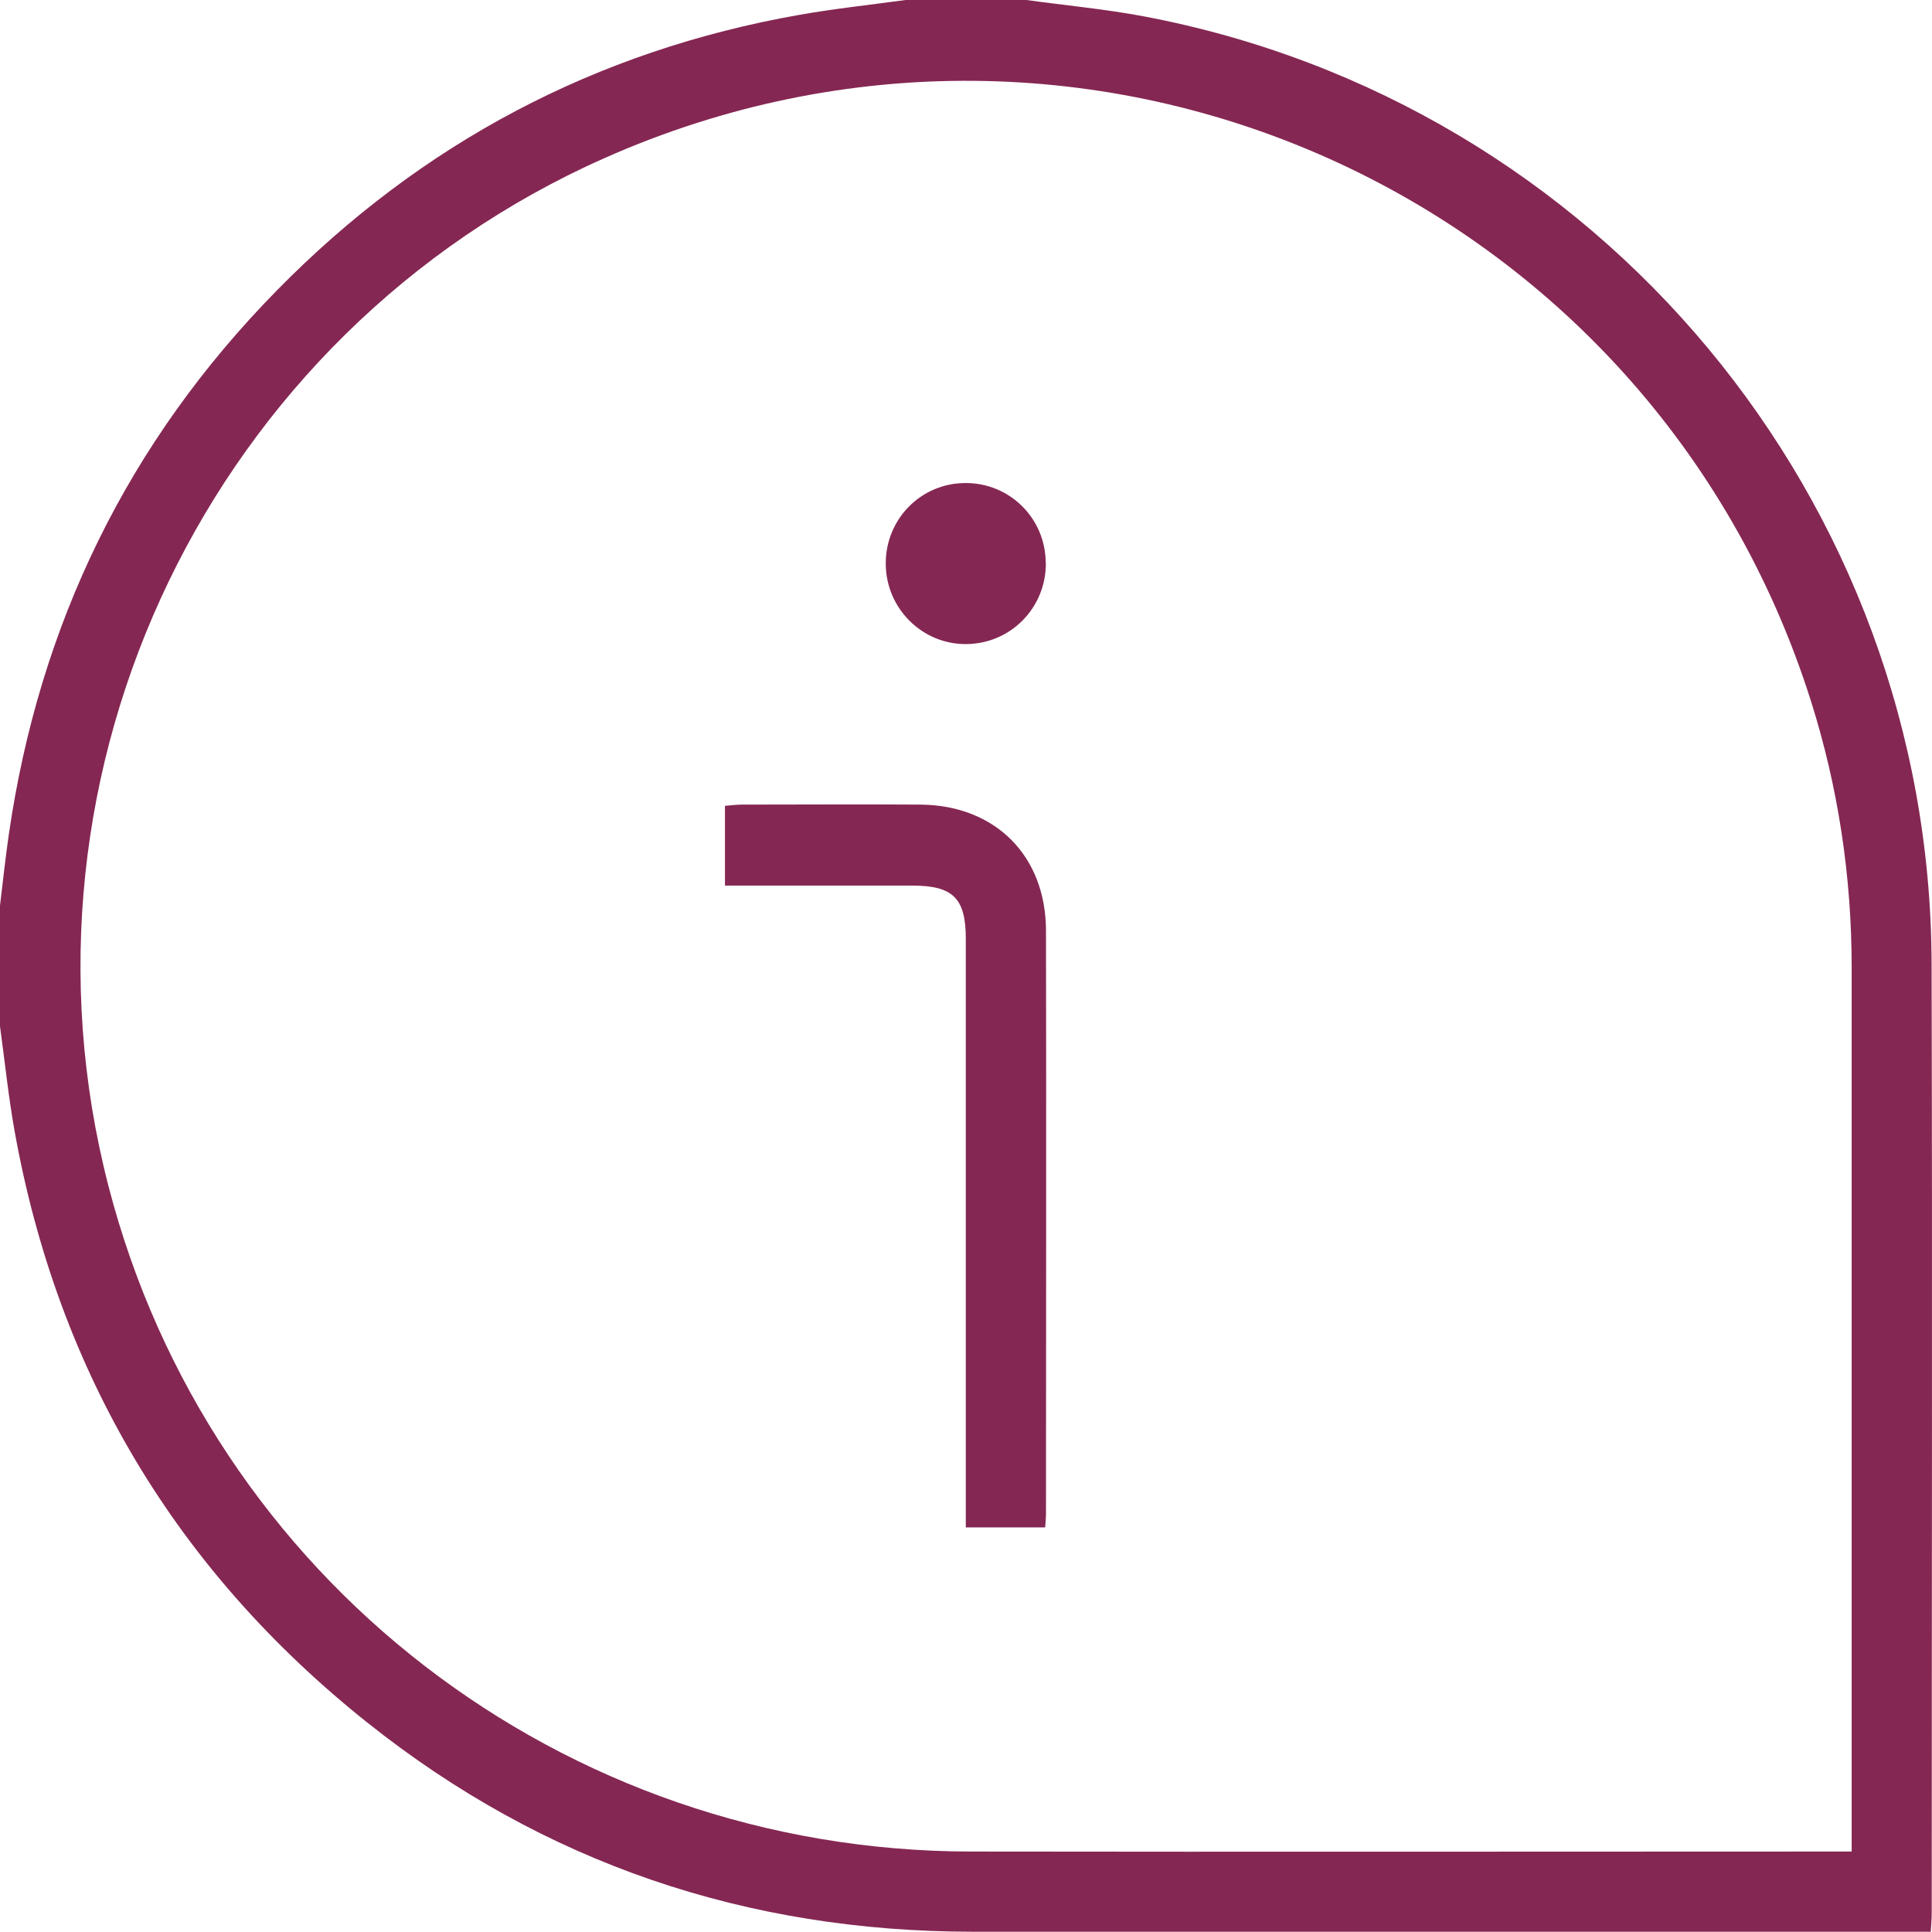 <?xml version="1.0" encoding="UTF-8"?>
<svg id="Livello_2" data-name="Livello 2" xmlns="http://www.w3.org/2000/svg" viewBox="0 0 143.35 143.34">
  <defs>
    <style>
      .cls-1 {
        fill: #852753;
        stroke-width: 0px;
      }
    </style>
  </defs>
  <g id="Livello_1-2" data-name="Livello 1">
    <g>
      <path class="cls-1" d="M67.19,0C70.17,0,73.16,0,76.15,0c2.9.4,5.83.67,8.7,1.21,33.82,6.38,58.38,35.88,58.47,70.29.06,23.47.01,46.94.01,70.4,0,.45-.04.9-.07,1.43h-1.63c-23.14,0-46.28,0-69.42,0-16.77,0-31.85-5.07-44.97-15.53-14.16-11.29-22.91-25.92-26.14-43.78C.63,81.42.36,78.77,0,76.15c0-2.99,0-5.97,0-8.96.21-1.75.4-3.51.65-5.25,2.26-15.62,8.84-29.14,19.9-40.4C31.28,10.61,44.22,3.76,59.32,1.1,61.93.64,64.57.36,67.19,0ZM137.39,137.39c0-.65,0-1.06,0-1.47,0-21.37,0-42.73,0-64.1,0-6.76-.99-13.38-3.03-19.83C122.47,14.44,80.83-4.27,44.81,11.75,15.69,24.69.06,57.12,8.05,88.01c7.52,29.11,33.67,49.32,63.94,49.37,21.23.03,42.45,0,63.68,0,.5,0,1.01,0,1.72,0Z"/>
      <path class="cls-1" d="M53.79,65.72v-5.93c.43-.03.83-.09,1.23-.09,4.43,0,8.86-.03,13.29,0,5.54.05,9.29,3.8,9.3,9.35.03,14.4,0,28.81,0,43.21,0,.32-.03.64-.06,1.07h-5.89v-1.59c0-14.03,0-28.06,0-42.09,0-2.99-.94-3.93-3.92-3.94-4.1,0-8.2,0-12.31,0-.5,0-1.01,0-1.65,0Z"/>
      <path class="cls-1" d="M77.6,41.77c.02,3.32-2.6,5.99-5.9,6.02-3.27.03-5.96-2.64-5.98-5.95-.02-3.32,2.61-5.99,5.9-6,3.3-.02,5.96,2.62,5.97,5.93Z"/>
    </g>
  </g>
</svg>